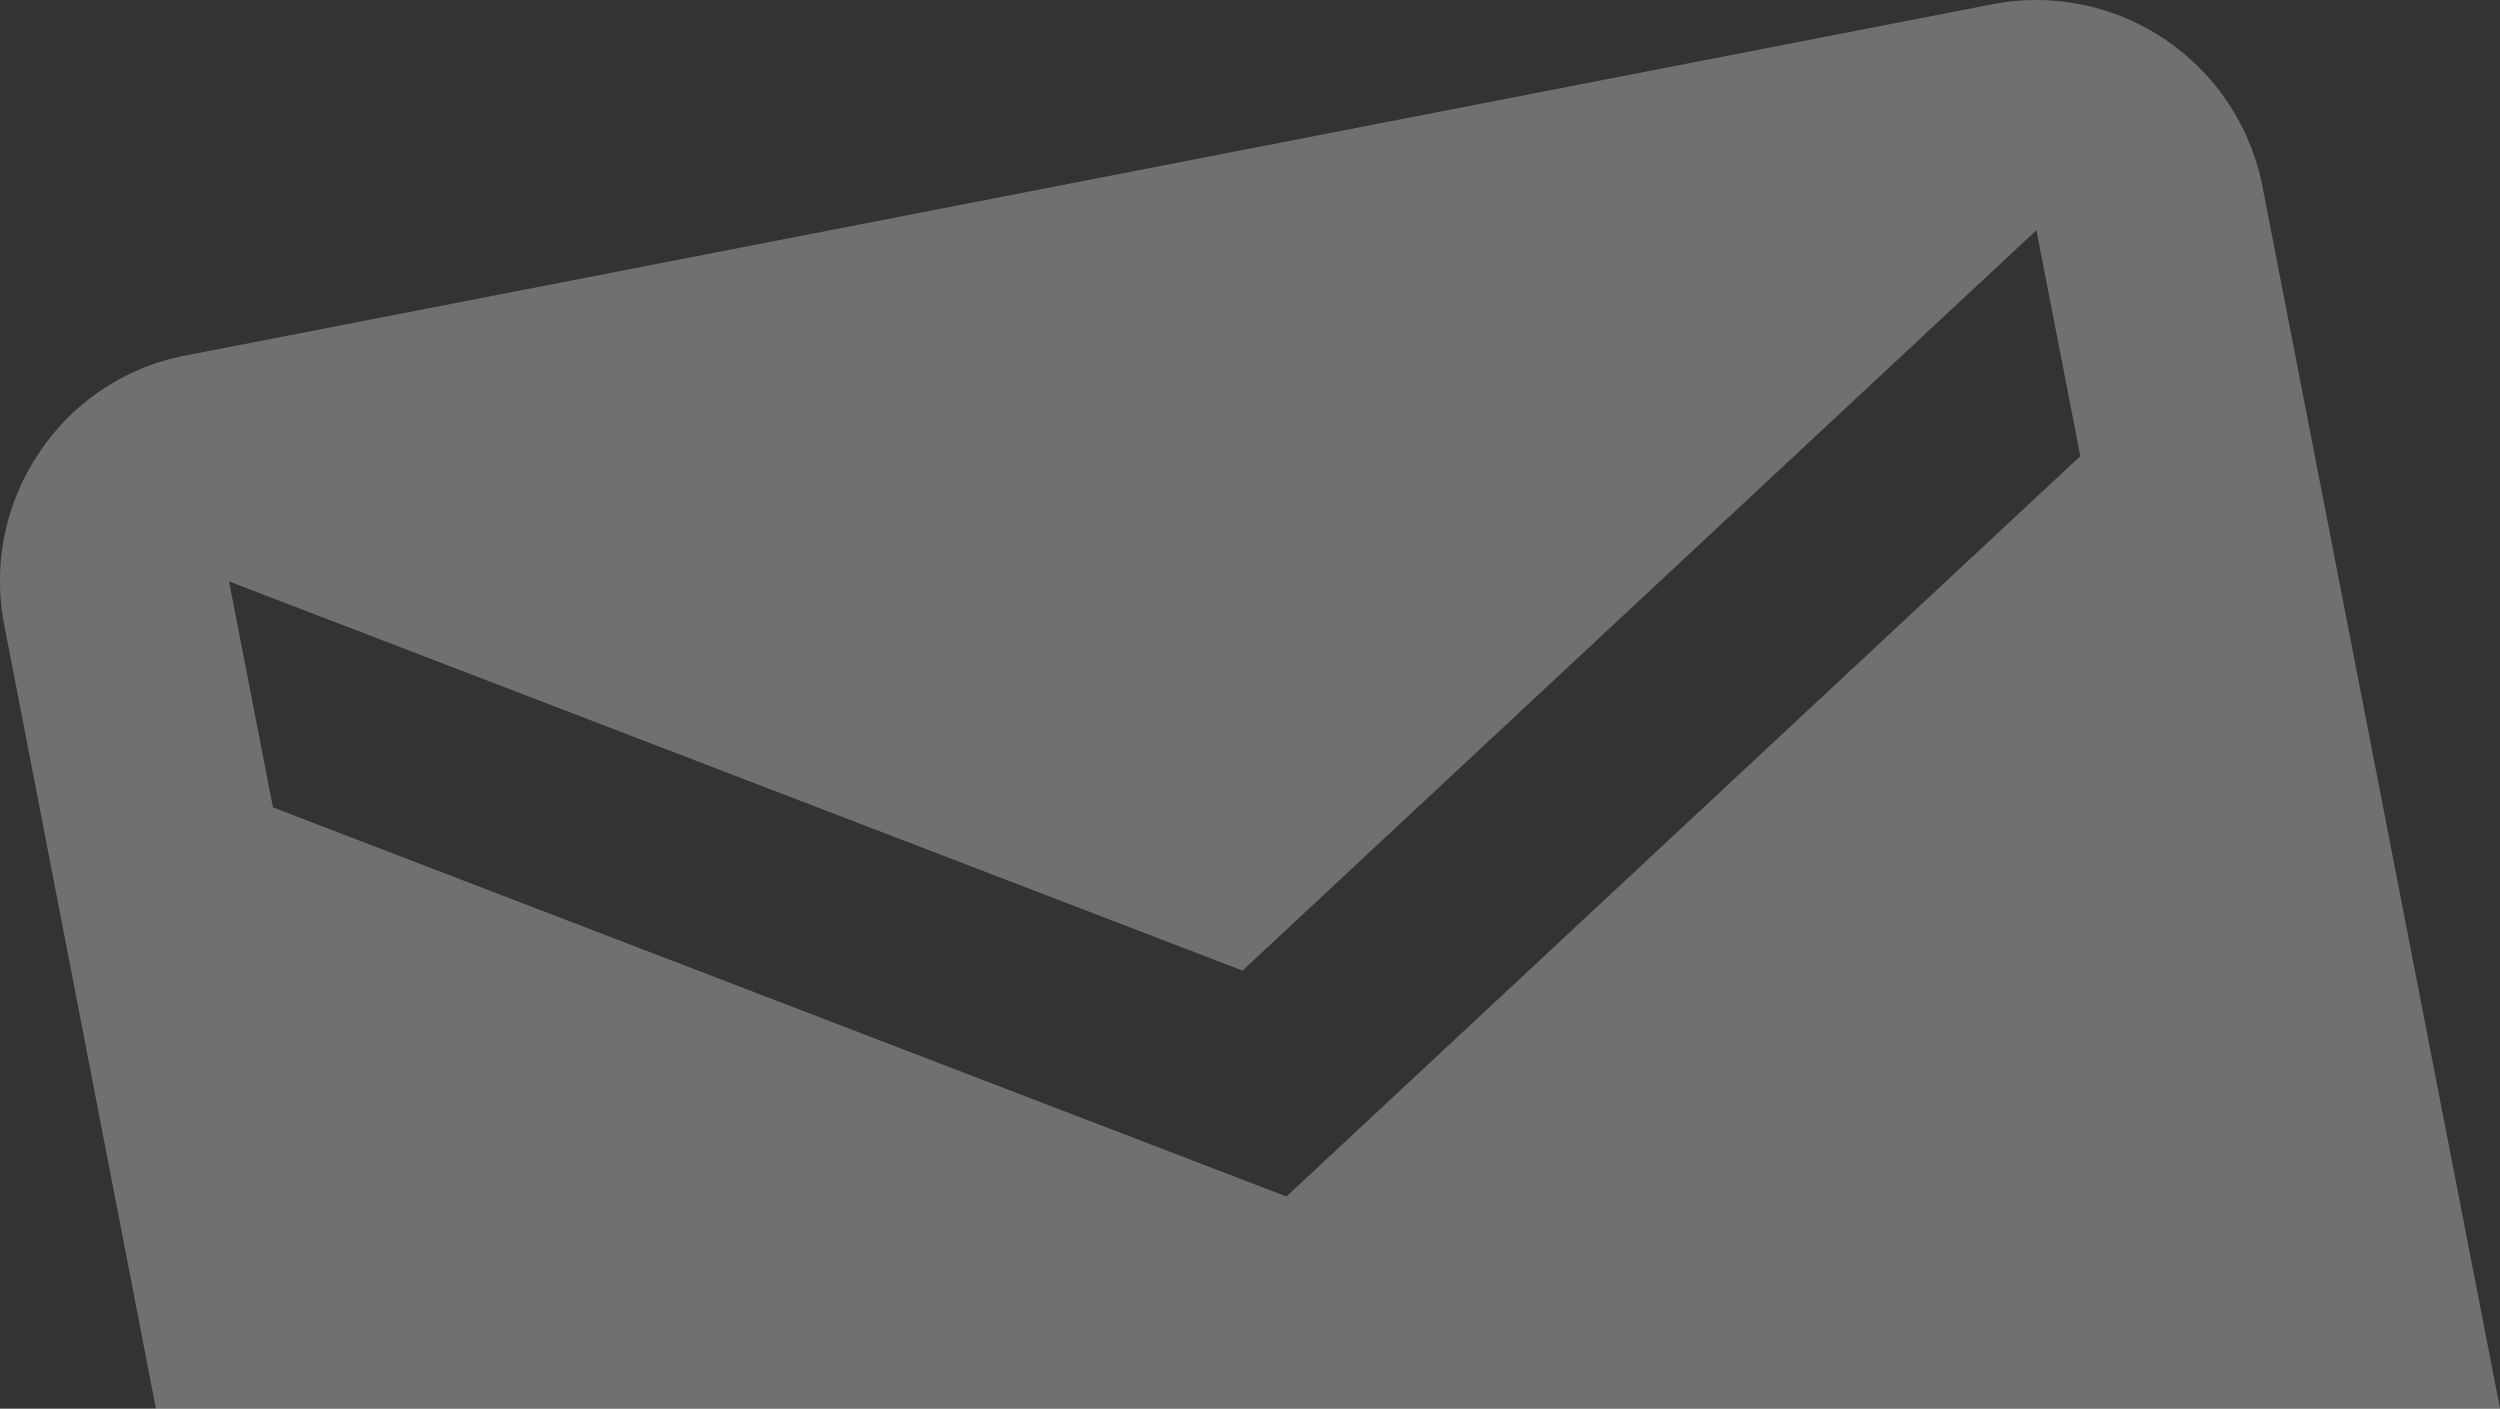 <svg xmlns="http://www.w3.org/2000/svg" width="190.779" height="107.5" viewBox="0 0 190.779 107.5">
  <rect x="0" y="0" width="190.779" height="107.5" fill="#333333" stroke="none"/>
  <path id="Differenzmenge_2" data-name="Differenzmenge 2" d="M-3738.869-1608.181h-178.88l-11.571-59.792a17.494,17.494,0,0,1,2.654-13.152,17.3,17.3,0,0,1,11.149-7.422l137.922-26.81a17.543,17.543,0,0,1,3.336-.322A17.6,17.6,0,0,1-3757-1701.469l18.134,93.287Zm-173.3-63.128h0l3.351,17.241,77.339,29.695,60.583-56.5-3.351-17.24-60.583,56.5-77.338-29.7Z" transform="translate(3929.648 1715.681)" fill="rgba(255,255,255,0.3)"/>
</svg>
